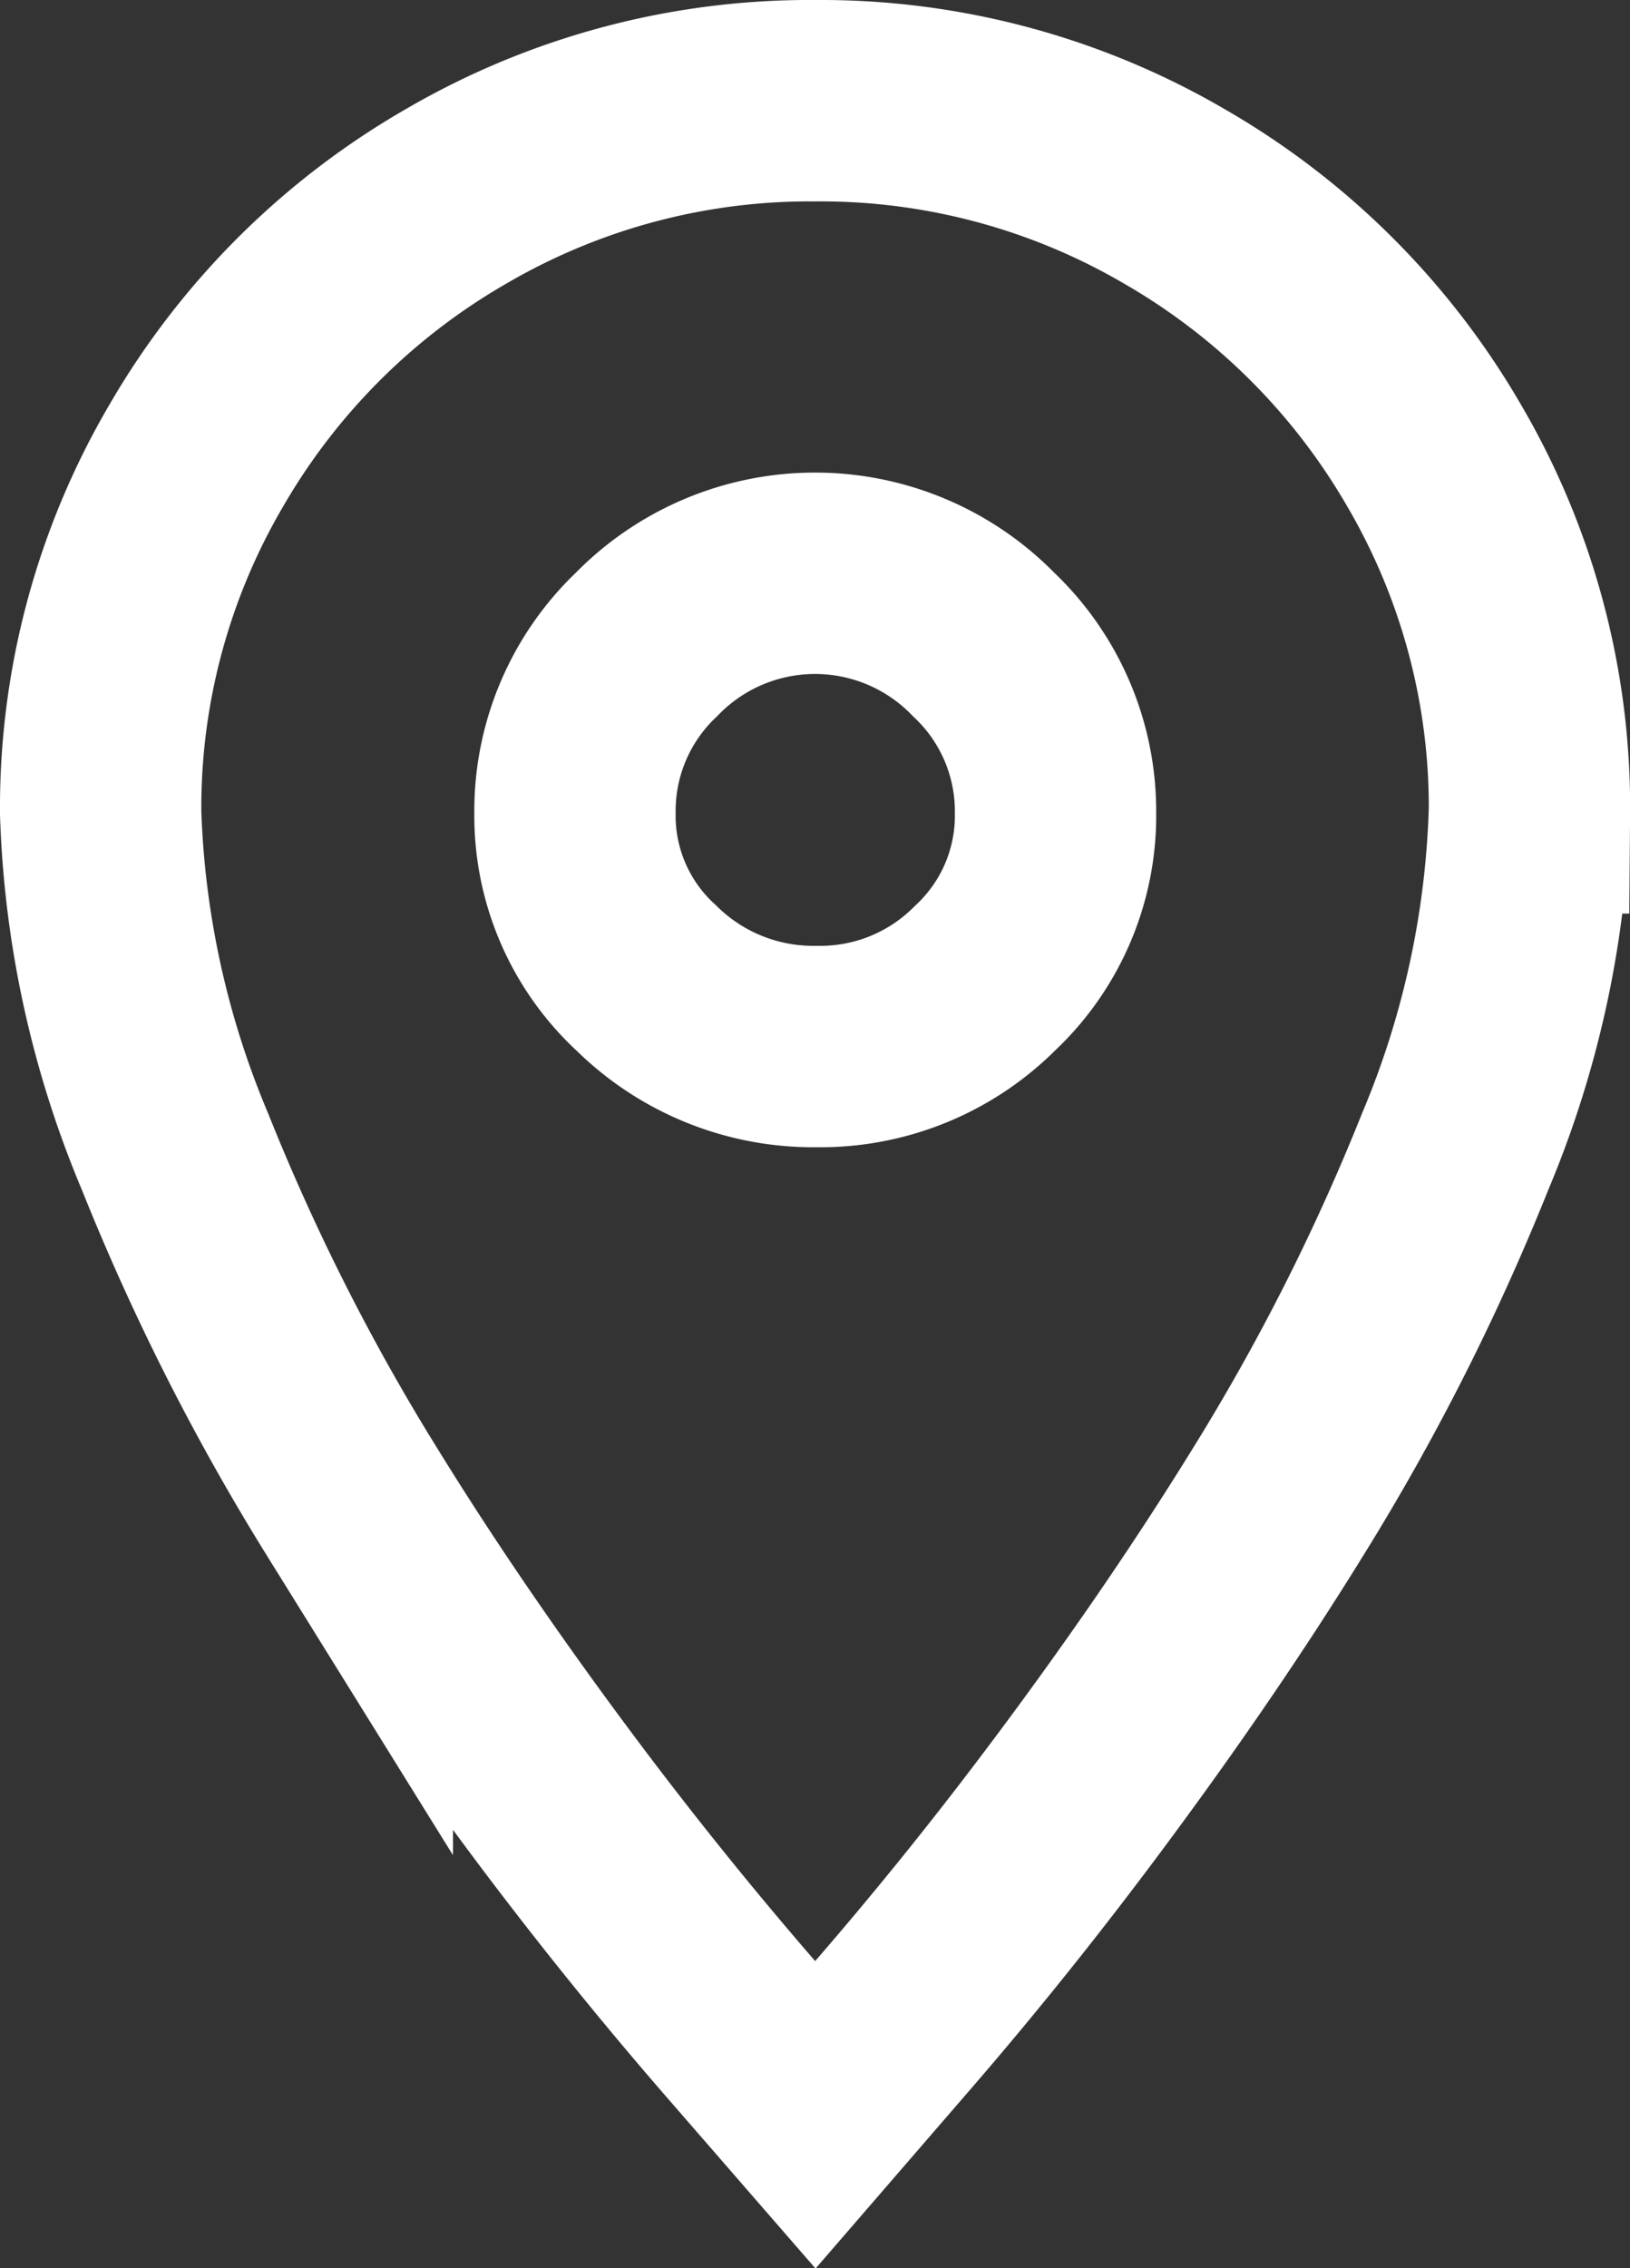 <svg xmlns="http://www.w3.org/2000/svg" width="16.193" height="22.524"><rect width="100%" height="100%" fill="#333333" stroke="none"/><path d="M5.712 8.072a2.188 2.188 0 0 0 .71 1.641 2.359 2.359 0 0 0 1.689.679 2.311 2.311 0 0 0 1.675-.679 2.209 2.209 0 0 0 .7-1.641A2.279 2.279 0 0 0 9.772 6.4a2.337 2.337 0 0 0-3.35 0 2.279 2.279 0 0 0-.71 1.672zm9.481 0a9.44 9.44 0 0 1-.738 3.366 22.257 22.257 0 0 1-1.76 3.479q-.908 1.471-2.1 3.055-.852 1.132-1.76 2.178L8.1 21l-.738-.849Q6.45 19.1 5.6 17.973q-1.192-1.584-2.1-3.055a22.257 22.257 0 0 1-1.76-3.479A9.44 9.44 0 0 1 1 8.072a6.909 6.909 0 0 1 .951-3.55 7.034 7.034 0 0 1 2.583-2.574A6.971 6.971 0 0 1 8.1 1a6.971 6.971 0 0 1 3.563.948 7.034 7.034 0 0 1 2.583 2.574 6.909 6.909 0 0 1 .948 3.55z" fill="none" stroke="#fff" stroke-width="2"/></svg>